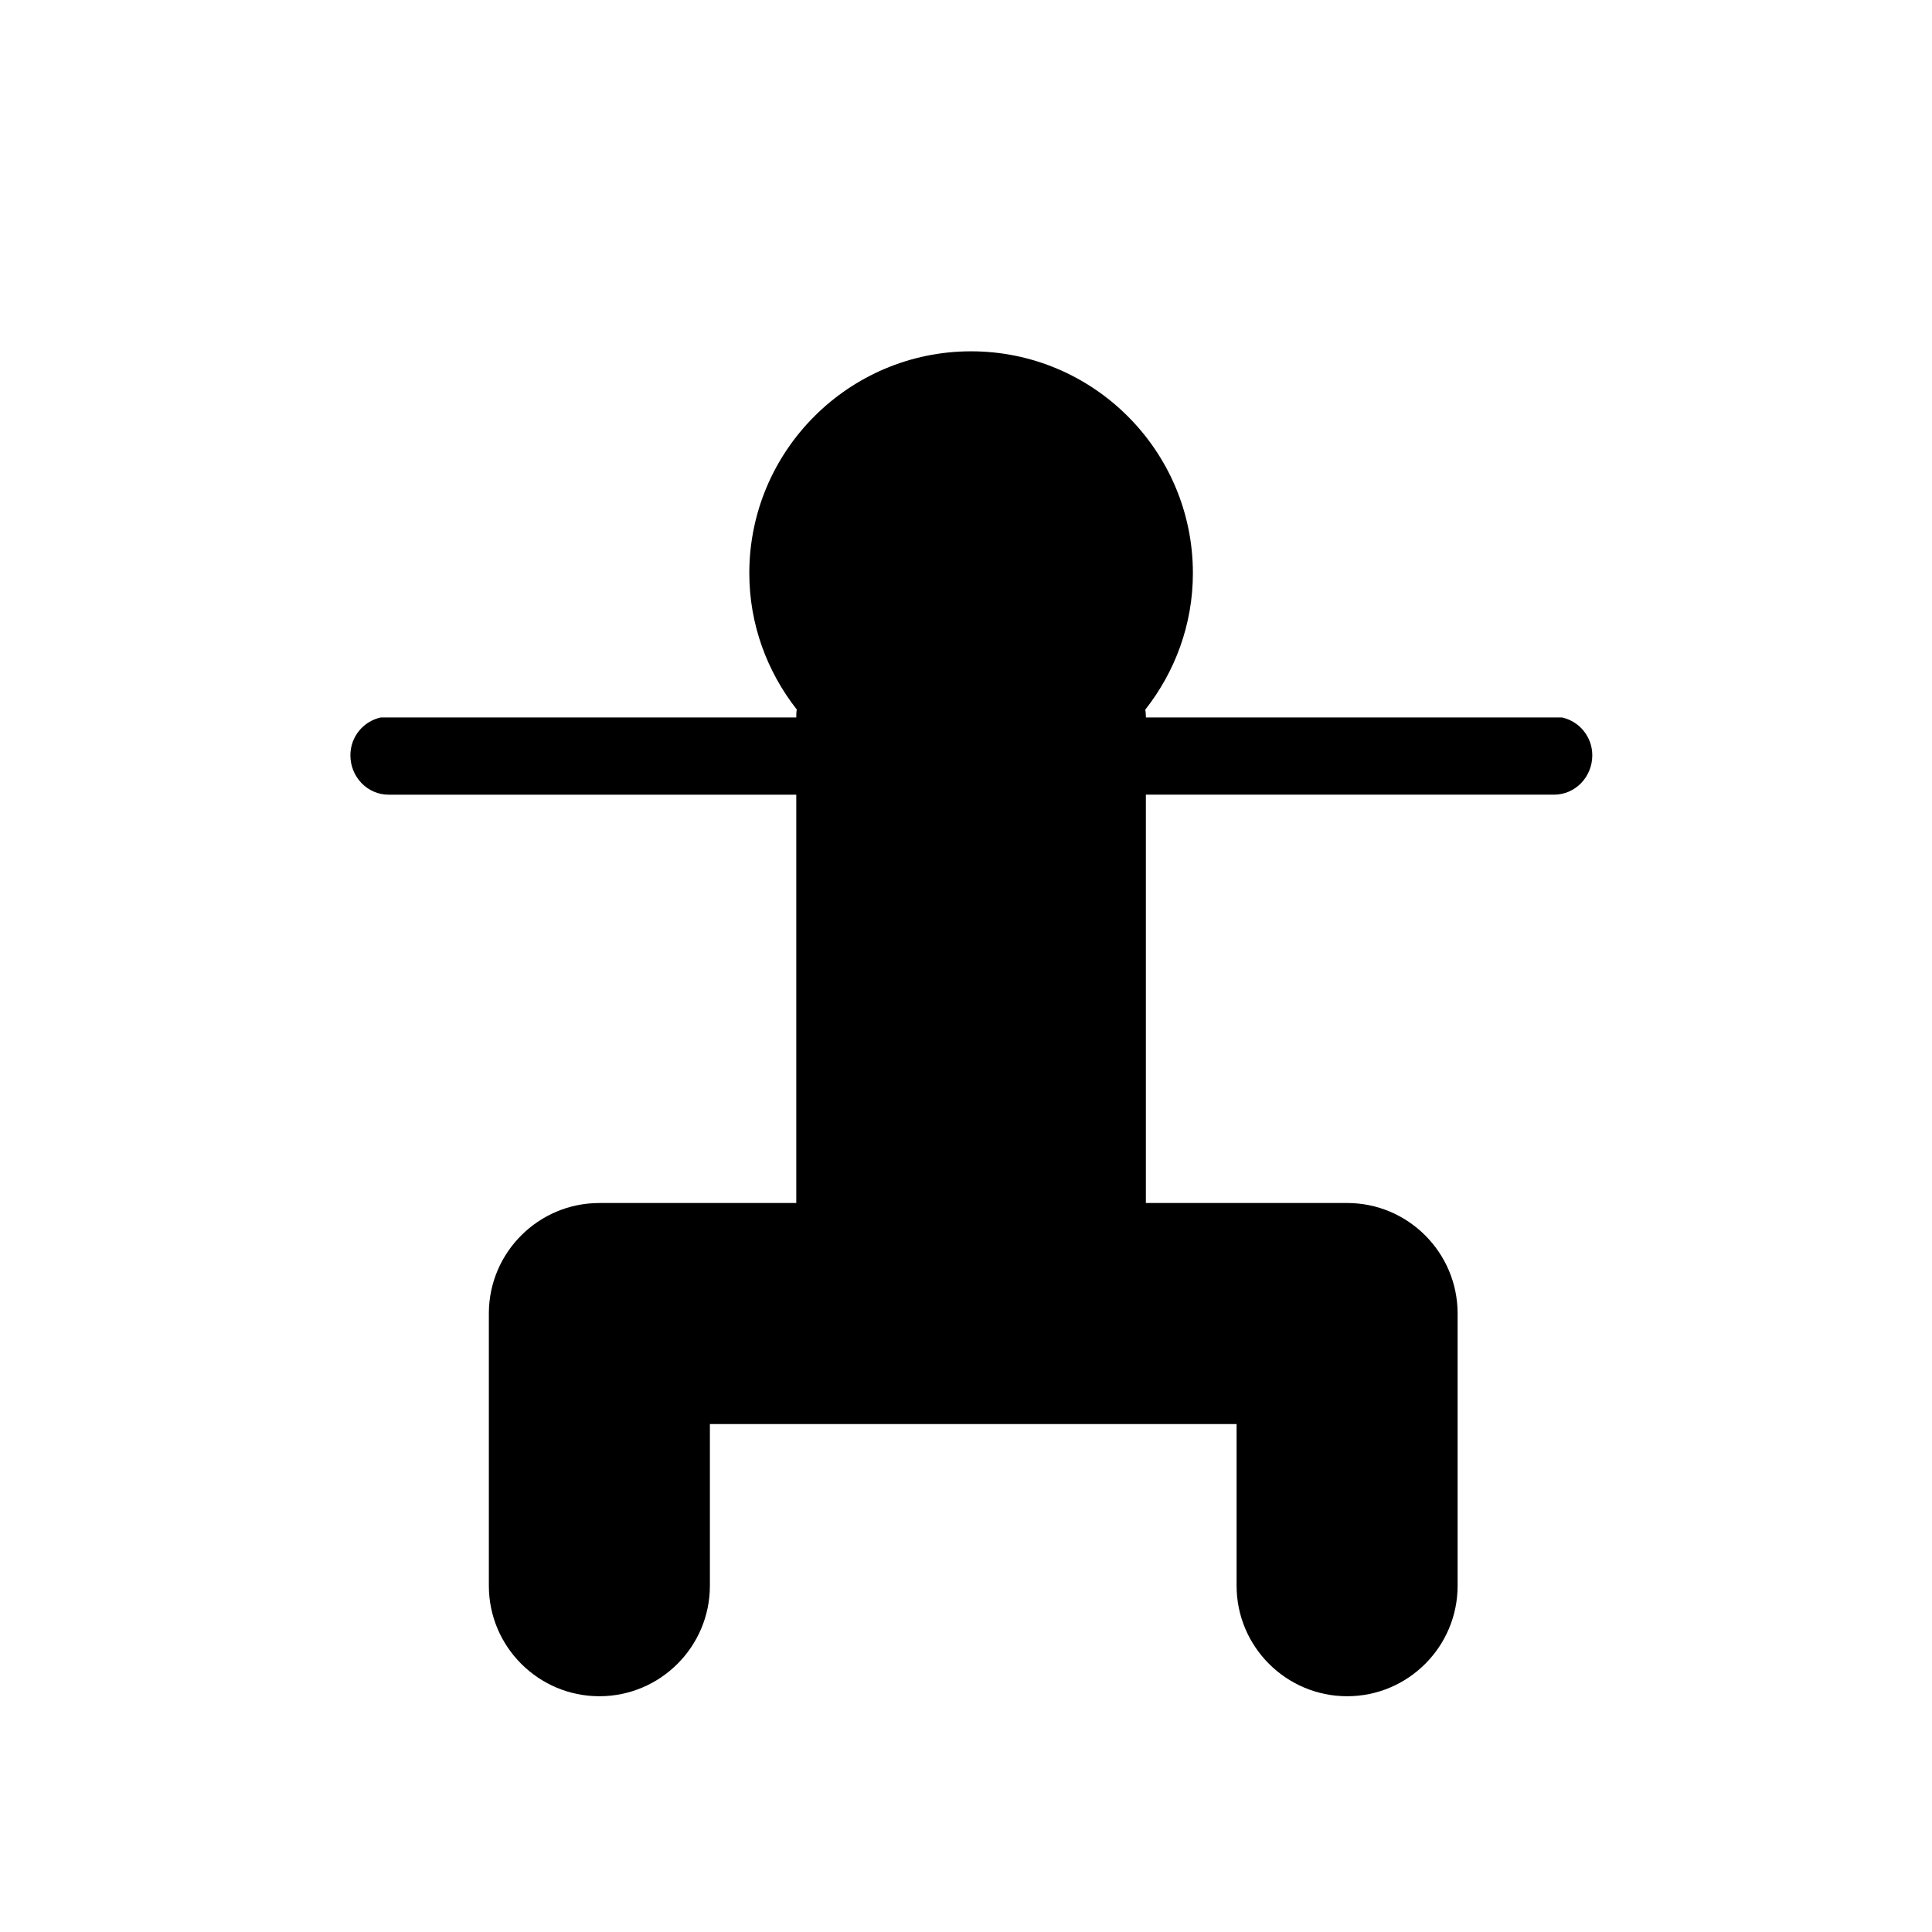<?xml version="1.0" encoding="utf-8"?>
<!-- Generator: Adobe Illustrator 16.0.0, SVG Export Plug-In . SVG Version: 6.00 Build 0)  -->
<!DOCTYPE svg PUBLIC "-//W3C//DTD SVG 1.1//EN" "http://www.w3.org/Graphics/SVG/1.1/DTD/svg11.dtd">
<svg version="1.1" id="Layer_1" xmlns="http://www.w3.org/2000/svg" xmlns:xlink="http://www.w3.org/1999/xlink" x="0px" y="0px"
	 width="100px" height="100px" viewBox="0 0 100 100" enable-background="new 0 0 100 100" xml:space="preserve">
<path d="M80.852,37.136H70.519H59.31v-0.002v-0.07c0-0.113-0.015-0.225-0.029-0.334c1.533-1.951,2.463-4.398,2.463-7.066
	c0-6.33-5.152-11.48-11.481-11.48c-6.329,0-11.479,5.15-11.479,11.48c0,2.666,0.927,5.107,2.456,7.059
	c-0.009,0.082-0.023,0.162-0.023,0.246v0.166v0.002H30.034H19.7c-0.889,0.199-1.564,0.988-1.564,1.961
	c0.003,1.125,0.886,2.035,1.979,2.035h0.974h3.461h14.424h2.241v0.014v21.121H31.021c-3.144,0-5.703,2.549-5.718,5.689v14.121
	c0,3.154,2.566,5.719,5.72,5.719s5.721-2.564,5.721-5.719v-8.369h4.473h4.01h5.036h5.037h4.011h4.695v8.369
	c0,3.154,2.568,5.719,5.721,5.719c3.155,0,5.719-2.564,5.719-5.719v-14.09c0-3.154-2.564-5.721-5.719-5.721H59.31V41.146v-0.014
	h2.267h14.426h3.461h0.973c1.094,0,1.978-0.91,1.98-2.035C82.416,38.124,81.742,37.335,80.852,37.136z"/>
</svg>
